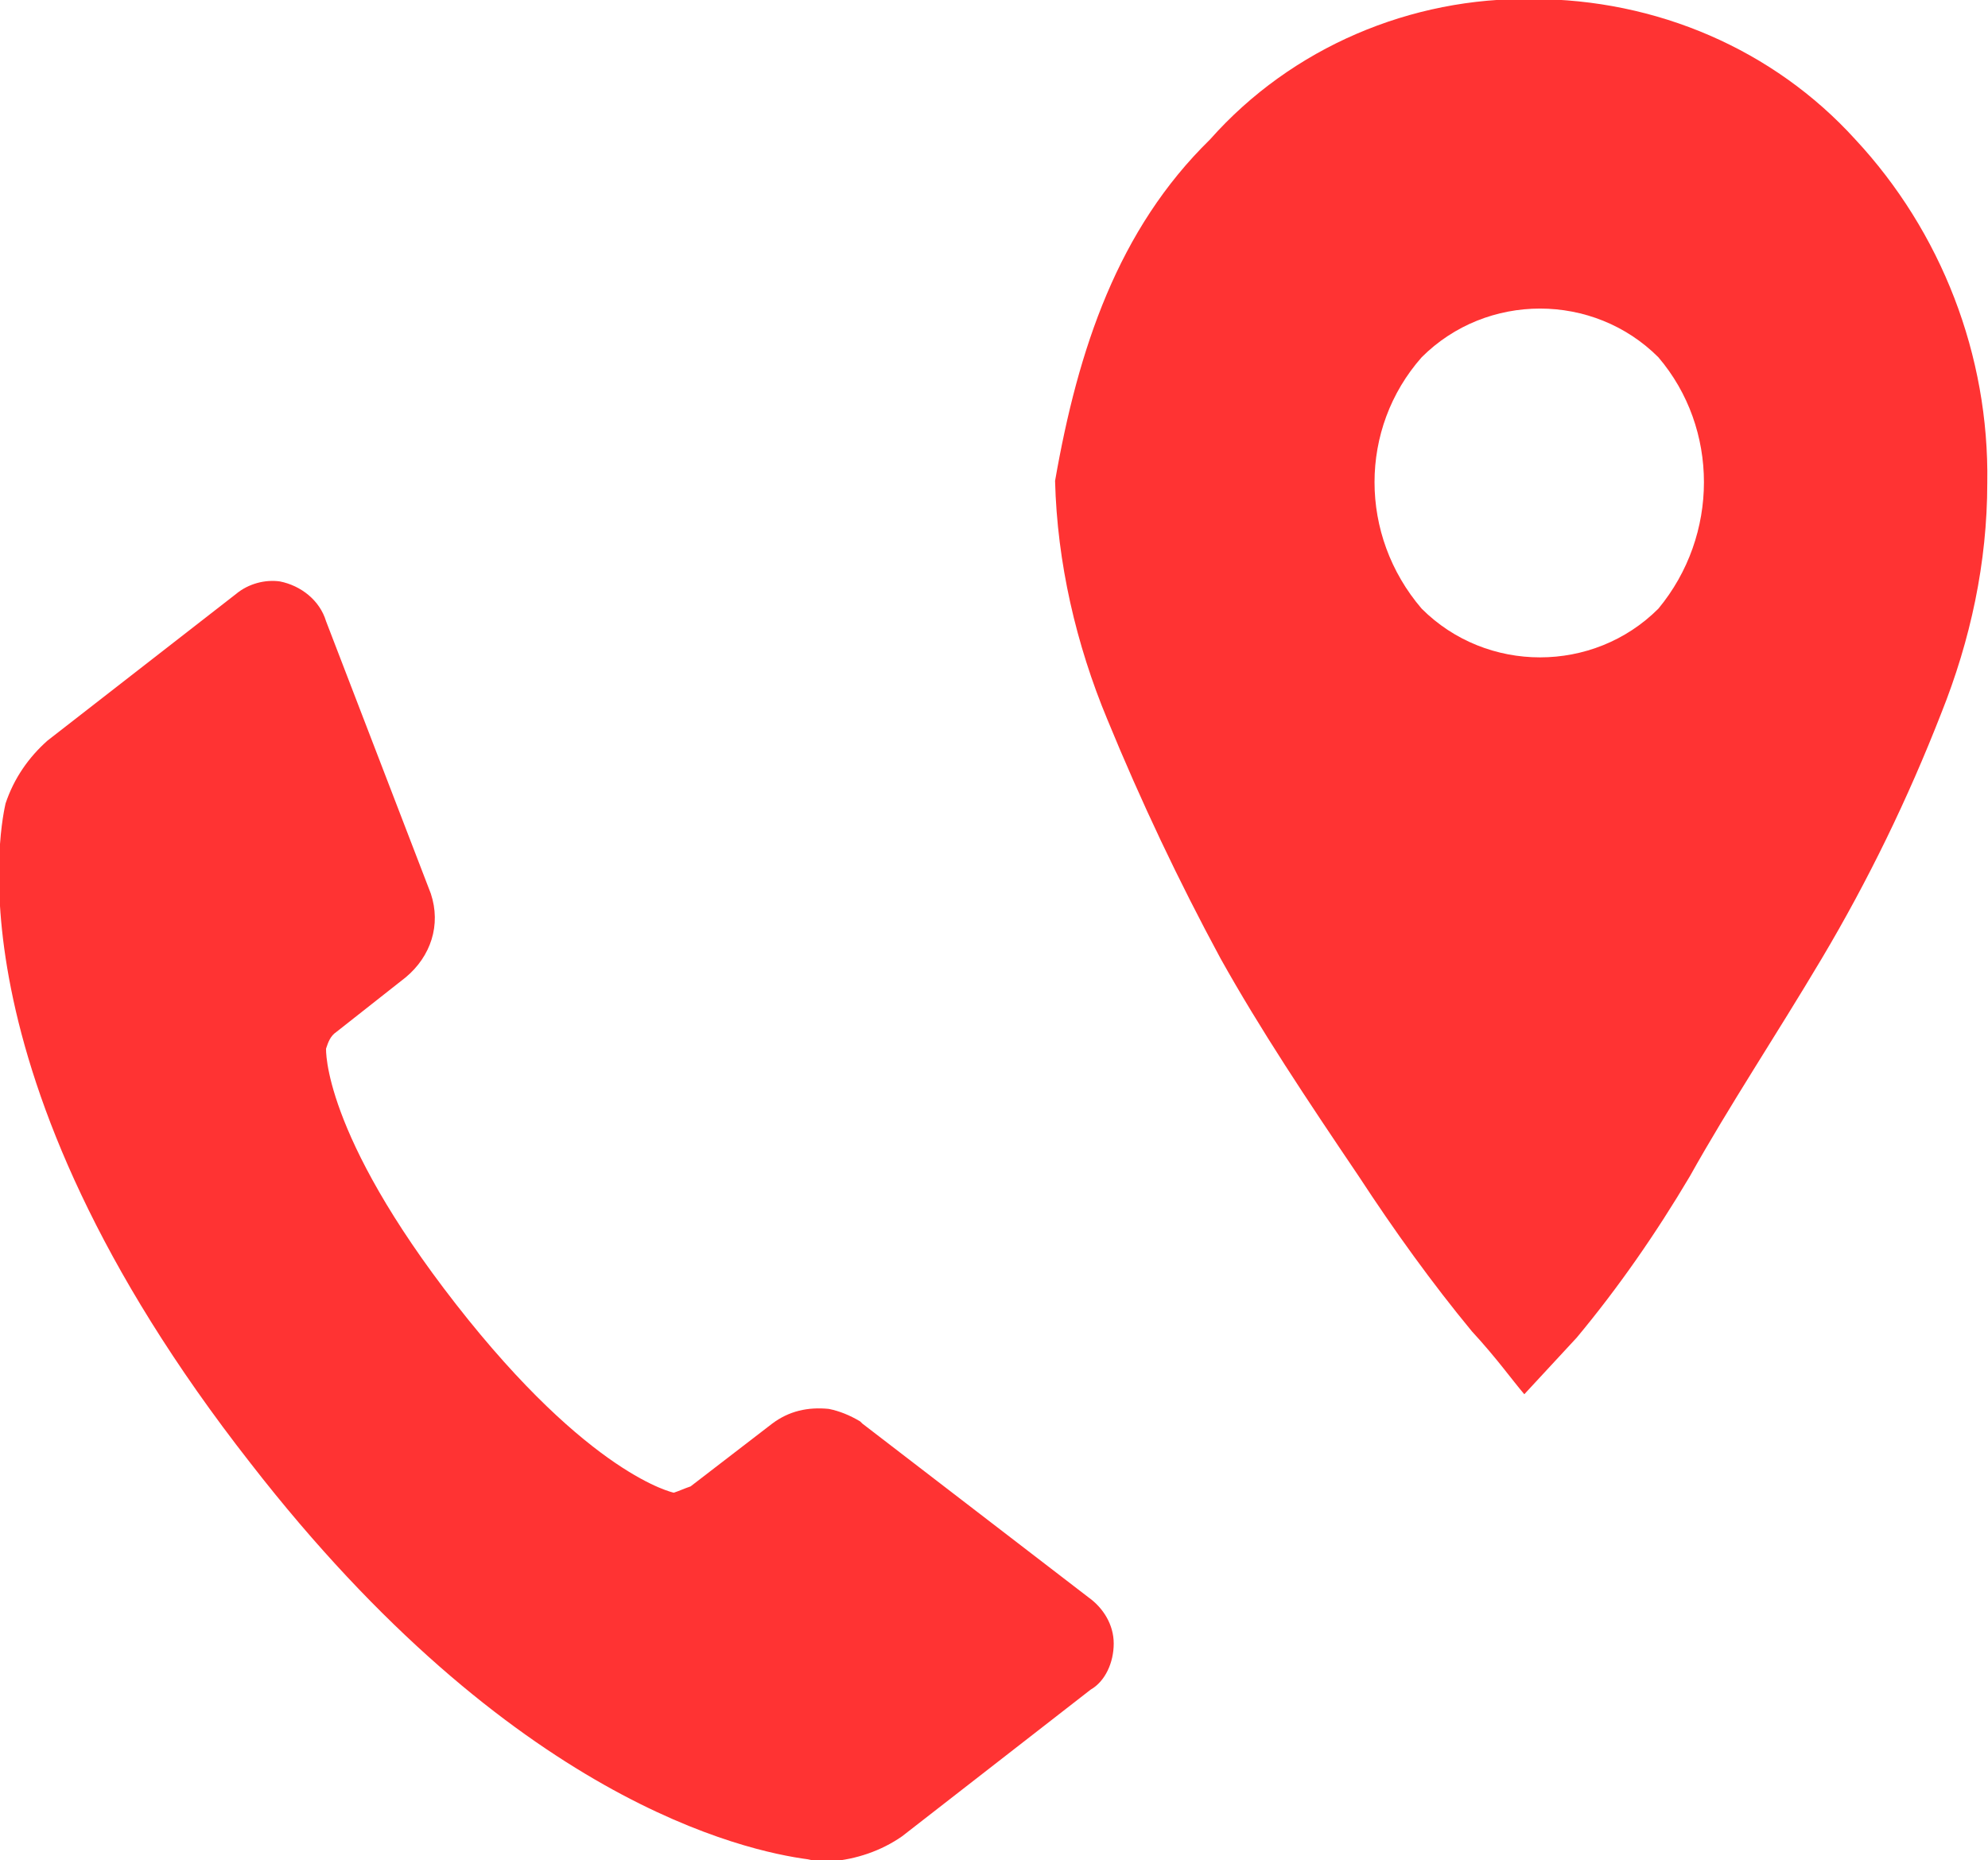 <?xml version="1.0" encoding="utf-8"?>
<!-- Generator: Adobe Illustrator 27.5.0, SVG Export Plug-In . SVG Version: 6.00 Build 0)  -->
<svg version="1.1" id="Vrstva_1" xmlns="http://www.w3.org/2000/svg" xmlns:xlink="http://www.w3.org/1999/xlink" x="0px" y="0px"
	 viewBox="0 0 94.9 88.8" style="enable-background:new 0 0 94.9 88.8;" xml:space="preserve">
<style type="text/css">
	.st0{fill:#FF3333;}
</style>
<g id="Group_70293" transform="translate(-55.335 -39.845)">
	<path id="Icon" class="st0" d="M108.5,118.3c0-0.9-0.5-1.7-1.2-2.2l-10.8-8.3l-0.1-0.1c-0.5-0.3-1-0.5-1.5-0.6
		c-1-0.1-1.9,0.1-2.7,0.7l-3.9,3c-0.3,0.1-0.5,0.2-0.8,0.3c0,0-4-0.8-10.4-9c-6.4-8.2-6.2-12.2-6.2-12.2c0.1-0.3,0.2-0.6,0.5-0.8
		l3.3-2.6c1.2-1,1.7-2.5,1.2-4l-5-13c-0.3-1-1.2-1.7-2.2-1.9c-0.7-0.1-1.5,0.1-2.1,0.6l-9,7c-0.9,0.8-1.6,1.8-2,3
		c-0.1,0.5-3.1,12.6,11.7,31.5c12.5,16.1,23.6,18.5,26.6,18.9c0.4,0.1,0.8,0.1,1.1,0.1c1.2-0.1,2.4-0.5,3.4-1.2l9-7
		C108.1,120.1,108.5,119.2,108.5,118.3L108.5,118.3z"/>
	<path id="path" class="st0" d="M113.1,46.5c3.9-4.4,9.6-6.8,15.4-6.7c5.9,0,11.5,2.4,15.4,6.7c4.1,4.4,6.4,10.3,6.3,16.4
		c0,3.8-0.8,7.5-2.2,11c-1.6,4.1-3.5,8-5.7,11.7s-4.4,7-6.3,10.4c-1.6,2.7-3.4,5.3-5.4,7.7l-2.5,2.7c-0.6-0.7-1.3-1.7-2.5-3
		c-1.9-2.3-3.7-4.8-5.4-7.4c-2.5-3.7-4.7-7-6.6-10.4c-2-3.7-3.8-7.5-5.4-11.4c-1.5-3.6-2.4-7.5-2.5-11.4
		C106.8,56.5,108.7,50.8,113.1,46.5z M123.2,68.9c3.1,3.1,8.2,3.1,11.3,0c2.9-3.5,2.9-8.6,0-12c-3.1-3.1-8.2-3.1-11.3,0
		C120.2,60.3,120.2,65.4,123.2,68.9z"/>
</g>
</svg>
